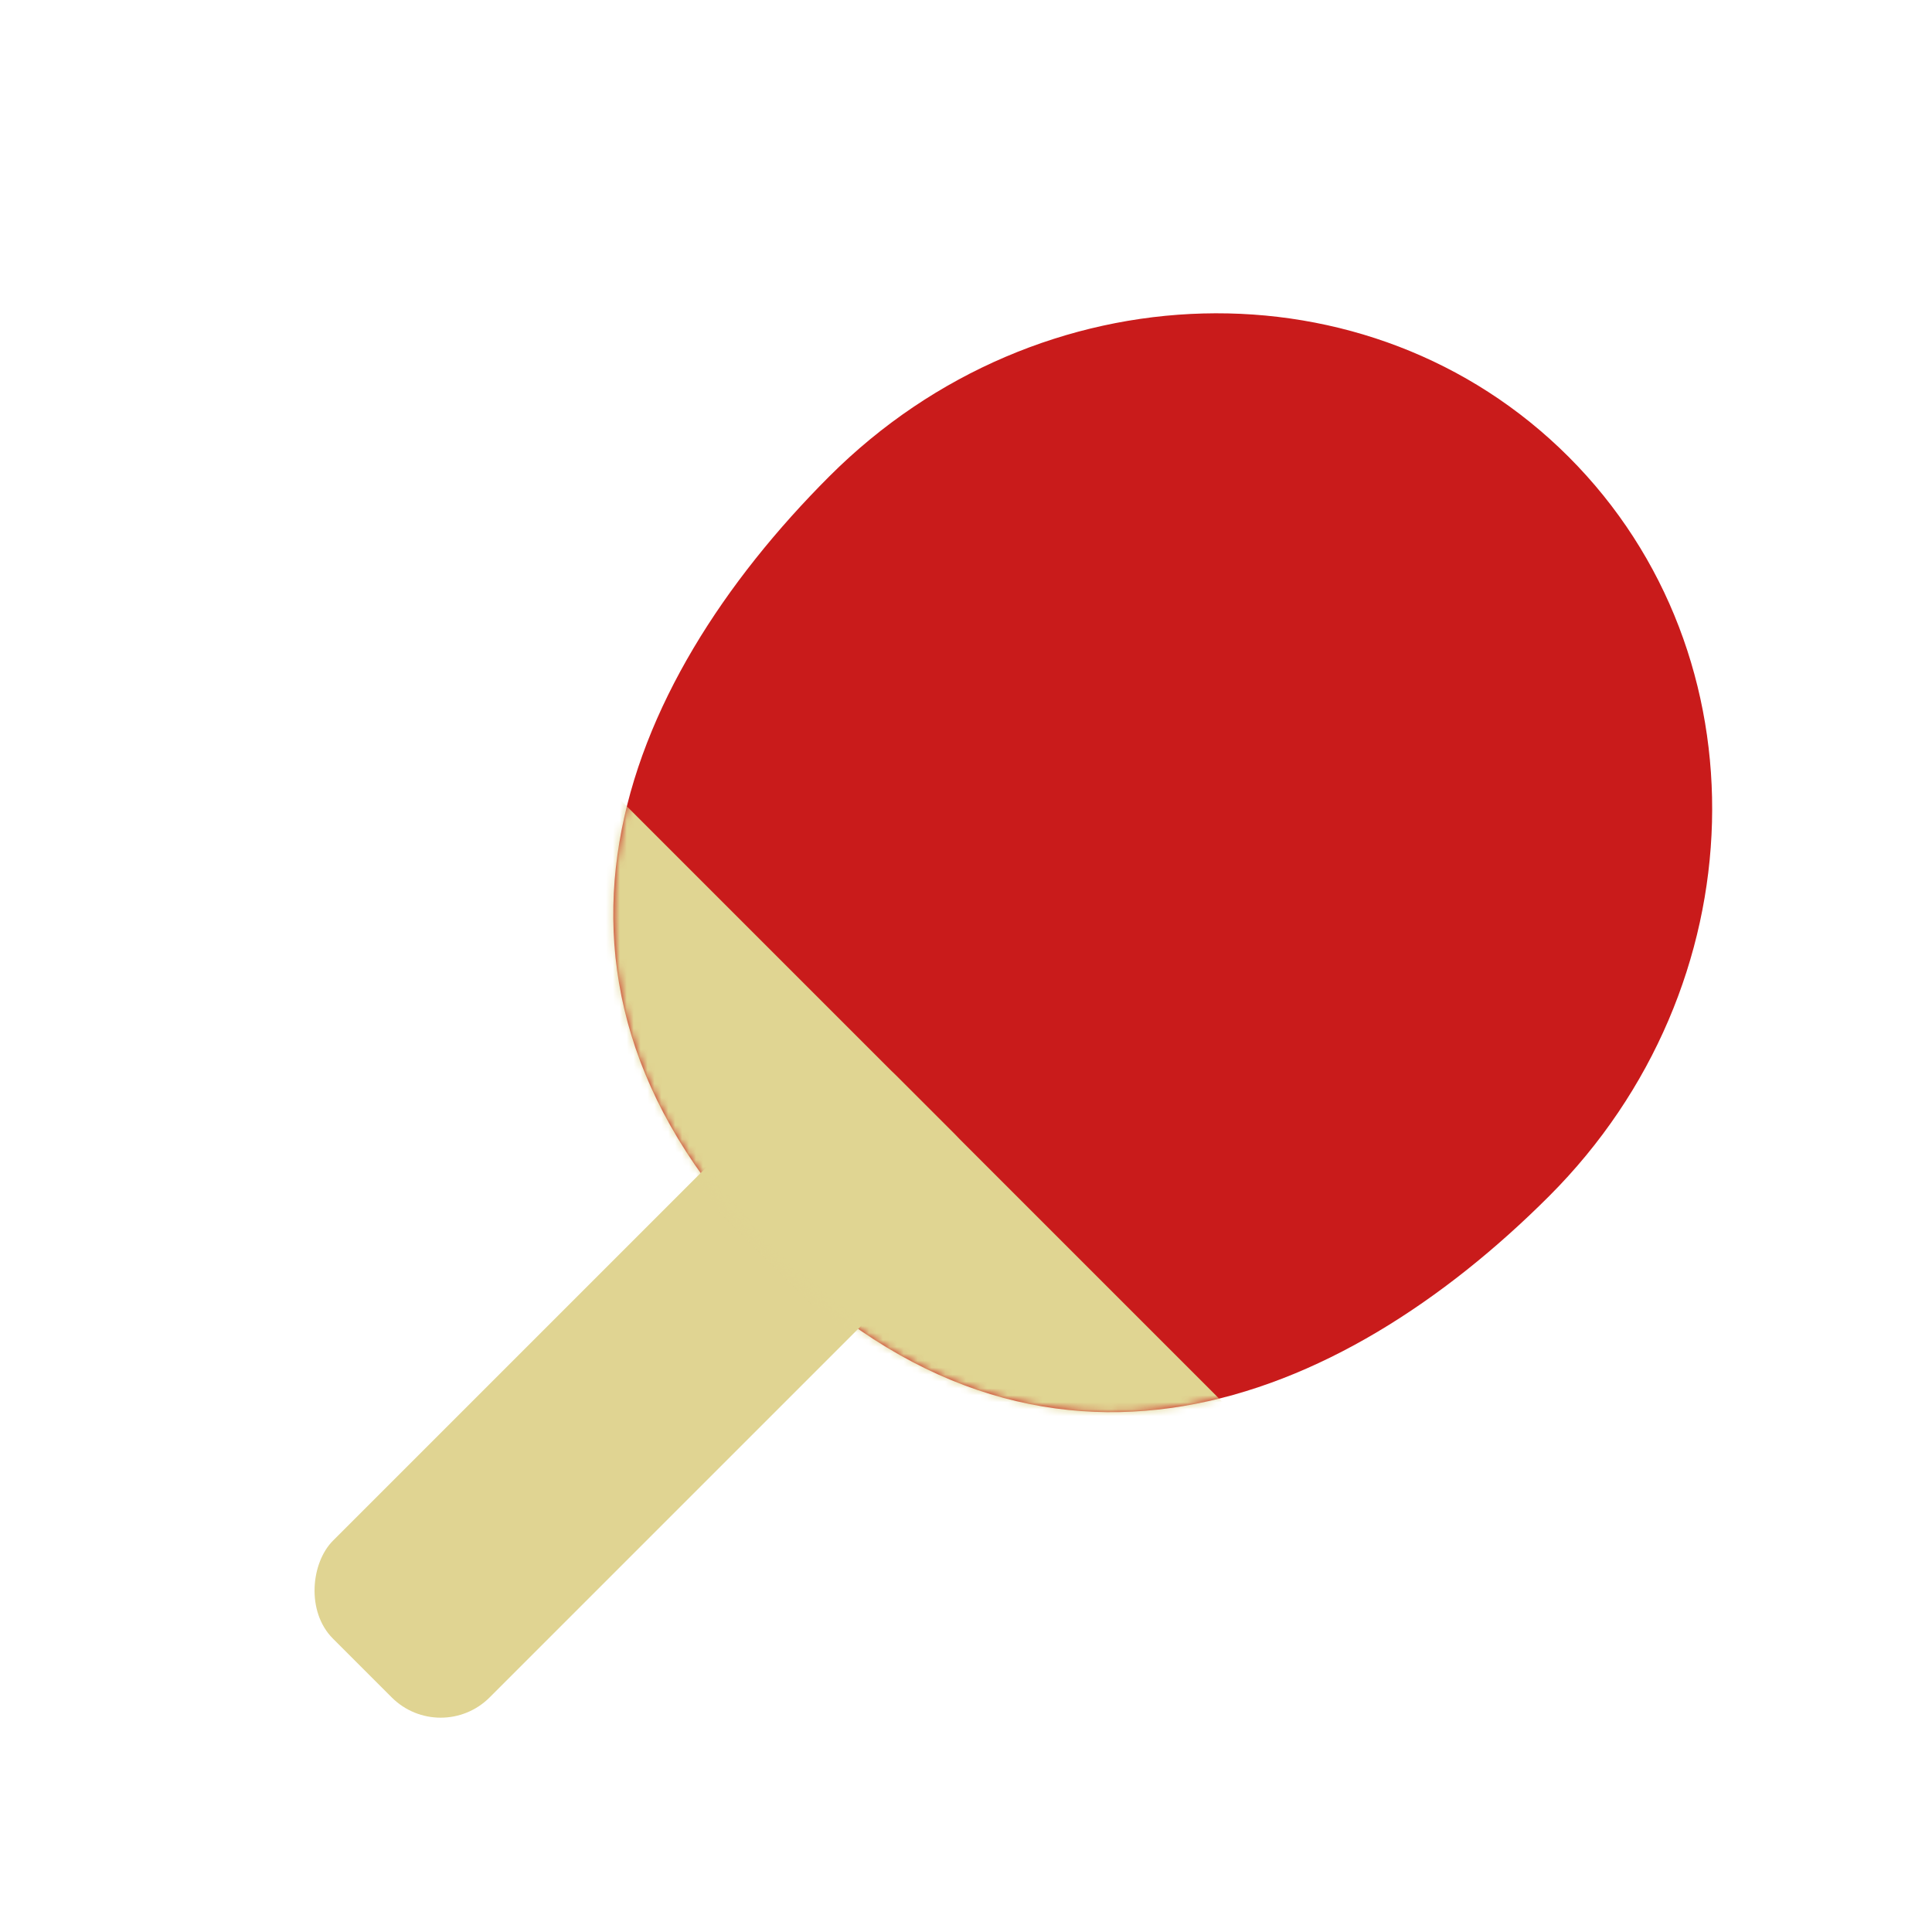 <svg width="279" height="279" viewBox="0 0 279 279" fill="none" xmlns="http://www.w3.org/2000/svg">
<g filter="url(#filter0_d_1_186)">
<path d="M119.765 54.788C150.023 24.53 197.822 23.269 226.525 51.972C255.229 80.676 253.968 128.474 223.709 158.733C193.45 188.992 150.535 206.499 111.267 167.231C71.999 127.963 89.506 85.047 119.765 54.788Z" fill="#C91B1B"/>
<rect x="122.329" y="134.248" width="32" height="115" rx="10" transform="rotate(45 122.329 134.248)" fill="#E0D492"/>
<mask id="mask0_1_186" style="mask-type:alpha" maskUnits="userSpaceOnUse" x="88" y="31" width="160" height="159">
<path d="M119.765 54.788C150.023 24.53 197.822 23.269 226.525 51.972C255.229 80.676 253.968 128.474 223.709 158.733C193.45 188.992 150.535 206.499 111.267 167.231C71.999 127.963 89.506 85.047 119.765 54.788Z" fill="#C91B1B"/>
</mask>
<g mask="url(#mask0_1_186)">
<rect x="82.024" y="93.943" width="145" height="32" transform="rotate(45 82.024 93.943)" fill="#E0D592"/>
</g>
</g>
<defs>
<filter id="filter0_d_1_186" x="31.154" y="31.243" width="230.1" height="230.807" filterUnits="userSpaceOnUse" color-interpolation-filters="sRGB">
<feFlood flood-opacity="0" result="BackgroundImageFix"/>
<feColorMatrix in="SourceAlpha" type="matrix" values="0 0 0 0 0 0 0 0 0 0 0 0 0 0 0 0 0 0 127 0" result="hardAlpha"/>
<feOffset dy="14"/>
<feGaussianBlur stdDeviation="7"/>
<feComposite in2="hardAlpha" operator="out"/>
<feColorMatrix type="matrix" values="0 0 0 0 0 0 0 0 0 0 0 0 0 0 0 0 0 0 0.25 0"/>
<feBlend mode="normal" in2="BackgroundImageFix" result="effect1_dropShadow_1_186"/>
<feBlend mode="normal" in="SourceGraphic" in2="effect1_dropShadow_1_186" result="shape"/>
</filter>
</defs>
</svg>
